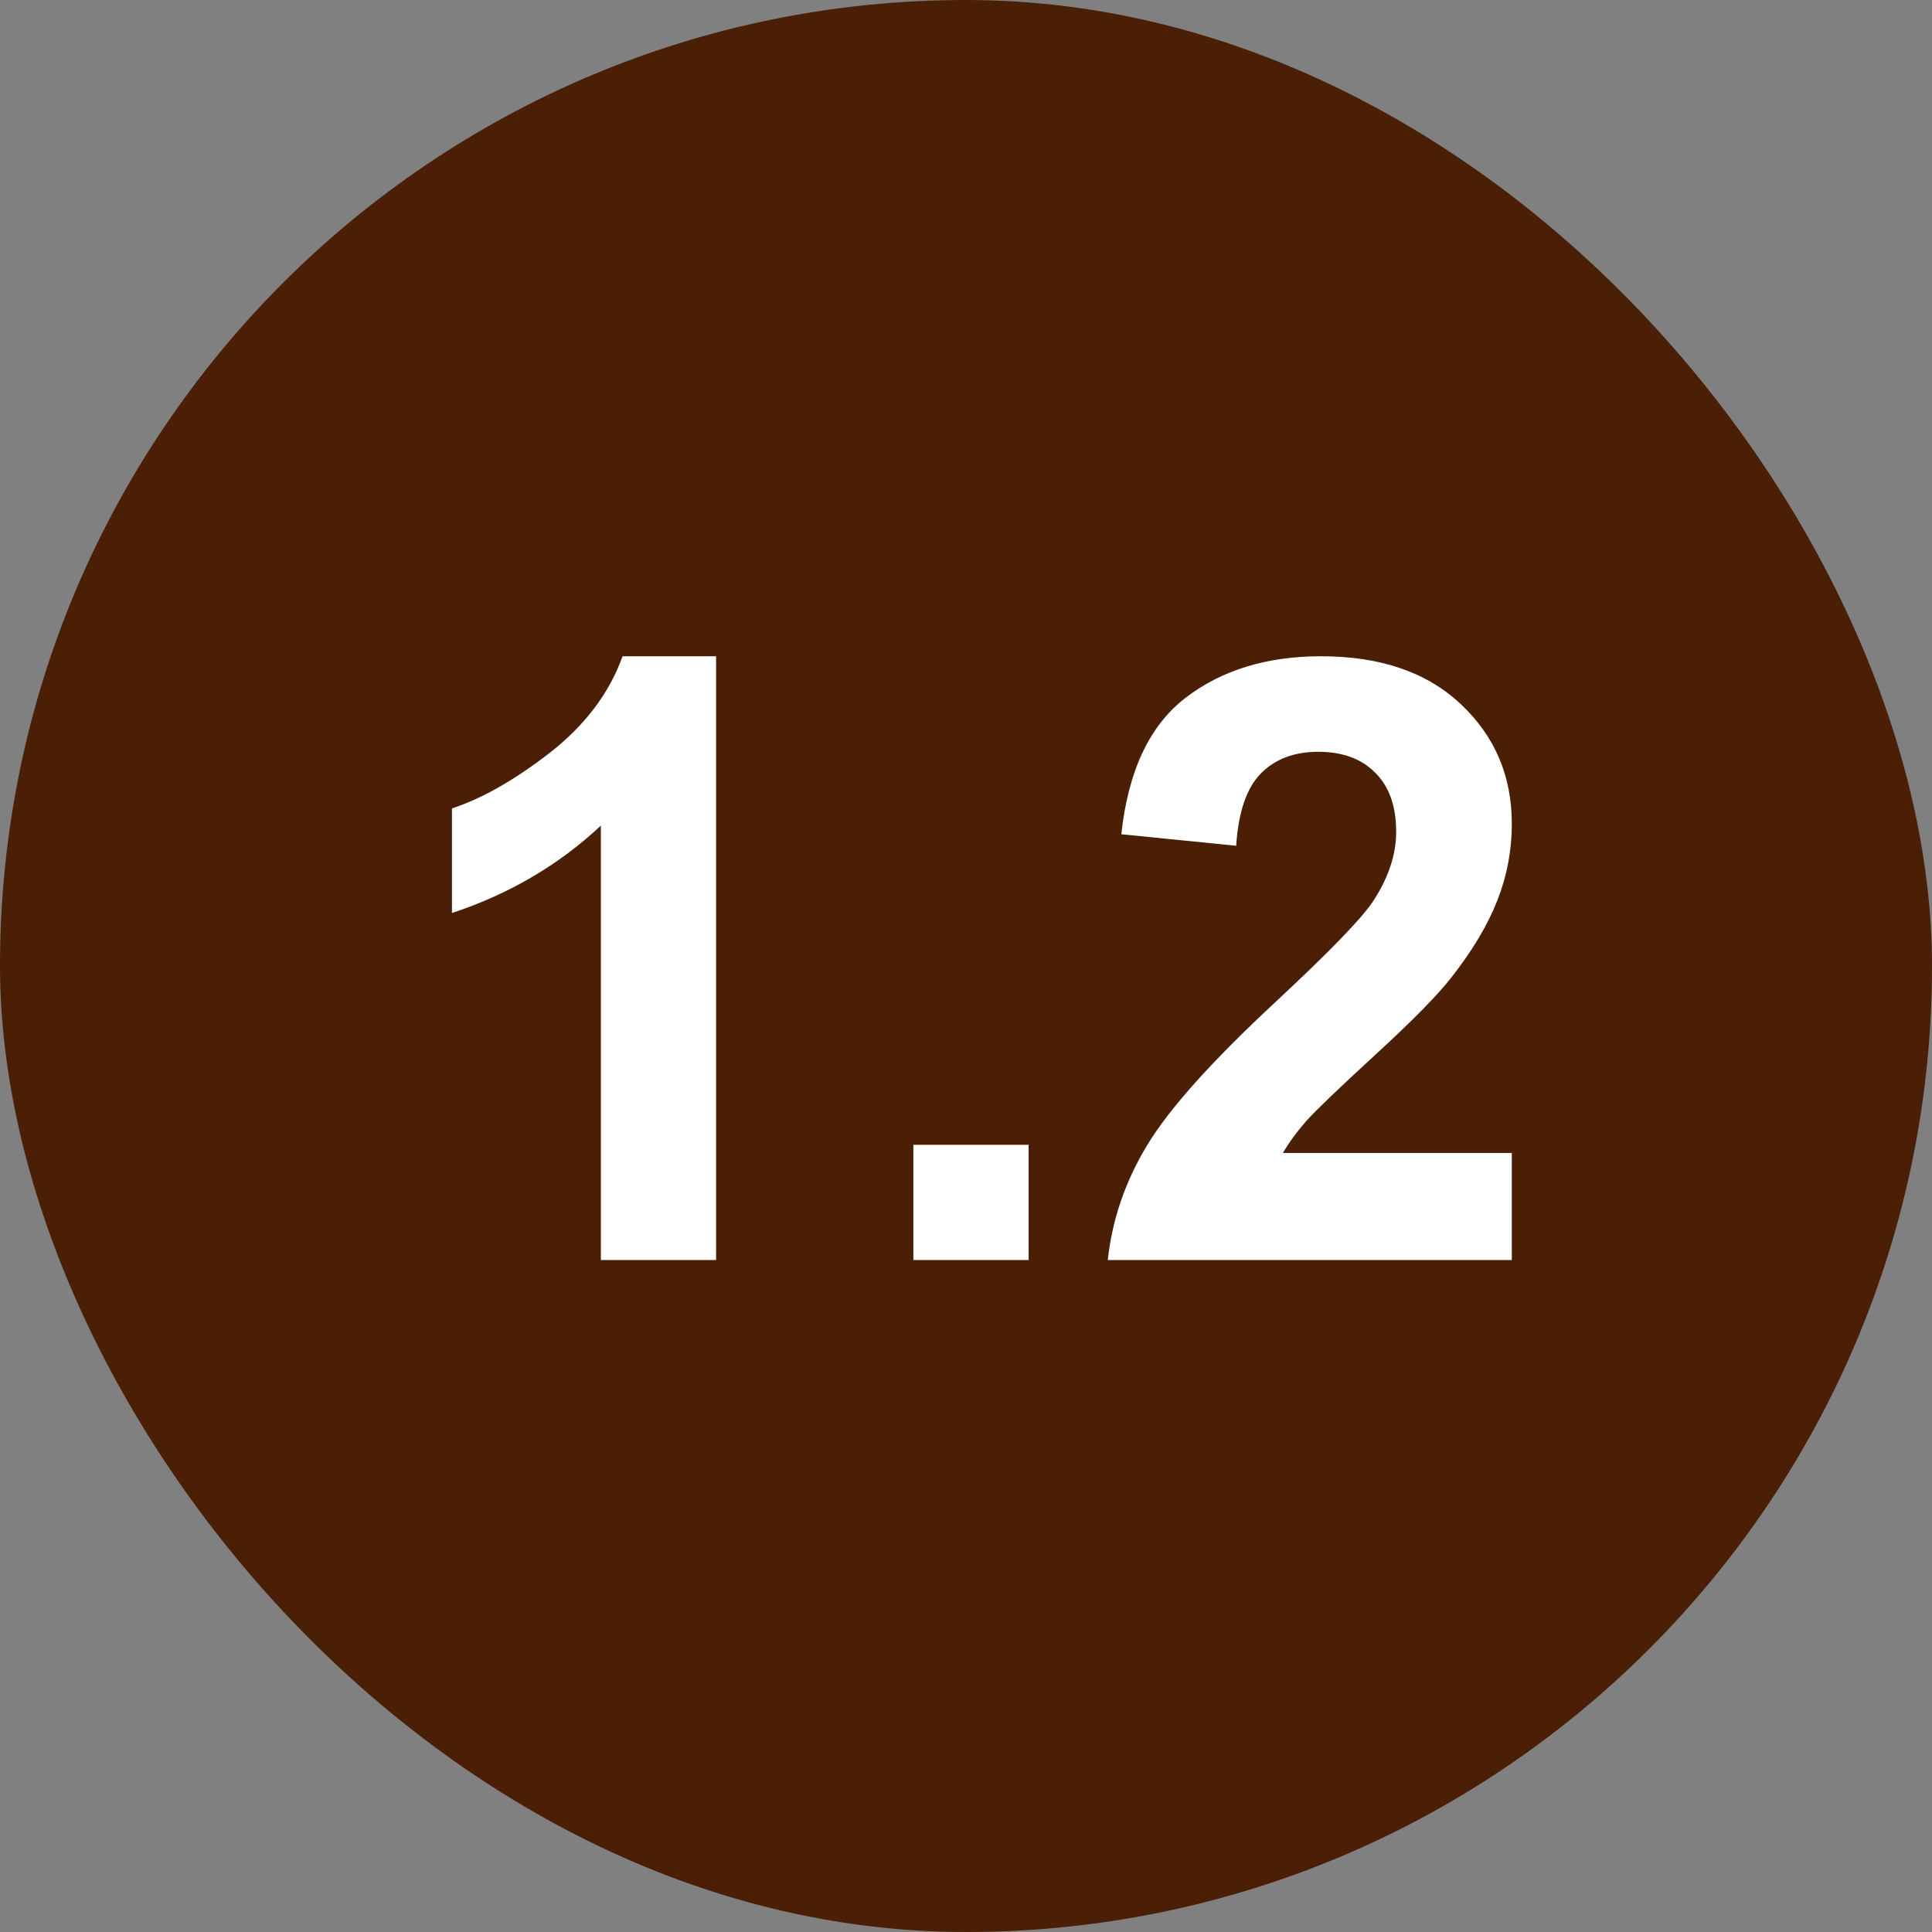<?xml version="1.0" encoding="UTF-8"?> <svg xmlns="http://www.w3.org/2000/svg" width="46" height="46" viewBox="0 0 46 46" fill="none"><rect x="0" y="0" width="46" height="46" fill="#808080" stroke="none"/> <rect width="46" height="46" rx="23" fill="#4A1F06"></rect> <path d="M17.05 30H14.306V19.658C13.303 20.596 12.122 21.289 10.761 21.738V19.248C11.477 19.014 12.255 18.571 13.095 17.92C13.935 17.262 14.511 16.497 14.823 15.625H17.05V30ZM21.747 30V27.256H24.491V30H21.747ZM35.995 27.451V30H26.376C26.48 29.037 26.793 28.125 27.314 27.266C27.835 26.4 28.863 25.254 30.4 23.828C31.637 22.676 32.395 21.895 32.675 21.484C33.053 20.918 33.242 20.358 33.242 19.805C33.242 19.193 33.075 18.724 32.743 18.398C32.418 18.066 31.965 17.9 31.386 17.9C30.813 17.9 30.357 18.073 30.019 18.418C29.68 18.763 29.485 19.336 29.433 20.137L26.698 19.863C26.861 18.353 27.372 17.269 28.232 16.611C29.091 15.954 30.165 15.625 31.454 15.625C32.867 15.625 33.977 16.006 34.784 16.768C35.592 17.529 35.995 18.477 35.995 19.609C35.995 20.254 35.878 20.869 35.644 21.455C35.416 22.035 35.051 22.643 34.55 23.281C34.218 23.704 33.619 24.313 32.753 25.107C31.887 25.902 31.337 26.429 31.103 26.689C30.875 26.95 30.689 27.204 30.546 27.451H35.995Z" fill="white"></path> </svg> 